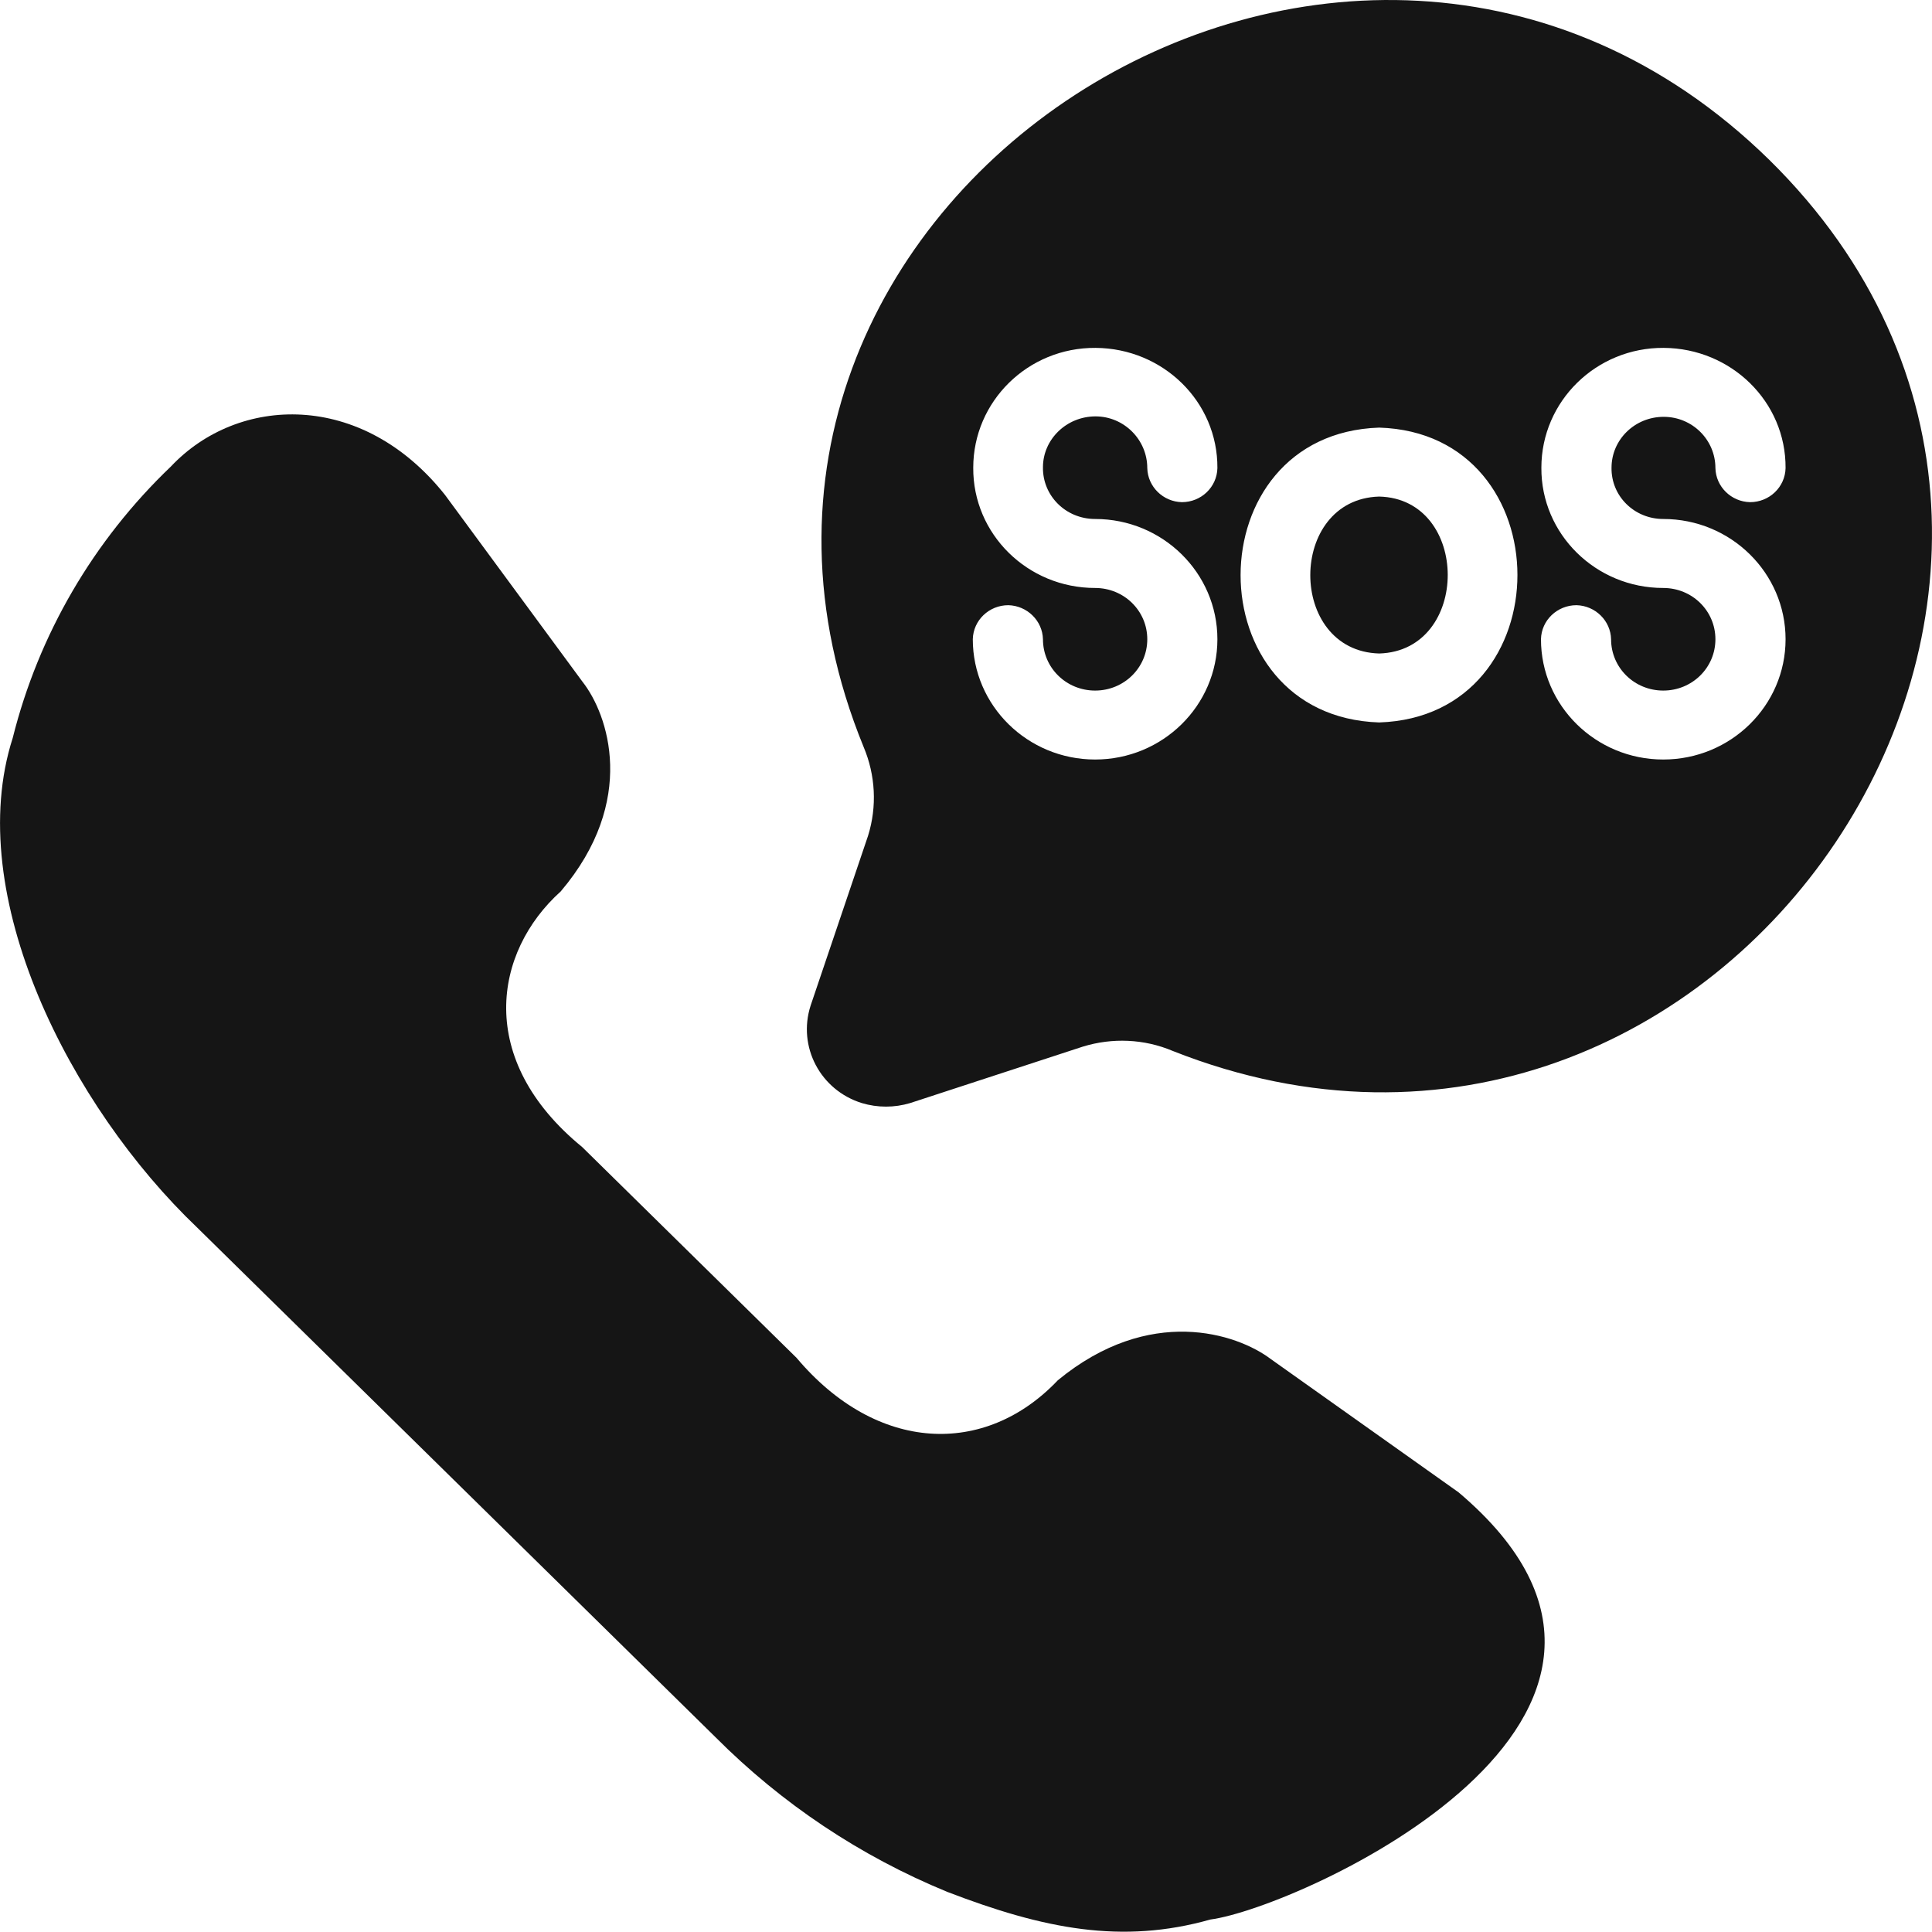 <?xml version="1.0" encoding="UTF-8"?>
<svg xmlns="http://www.w3.org/2000/svg" width="48" height="48" viewBox="0 0 48 48" fill="none">
  <g clip-path="url(#clip0_0_269)">
    <path d="M36.237 37.076L31.575 33.767C30.726 33.125 28.558 32.418 26.282 34.292C24.474 36.198 21.784 36.102 19.79 33.735L14.464 28.498C11.807 26.324 12.264 23.647 13.931 22.147C15.848 19.888 15.107 17.746 14.475 16.942L11.055 12.295C8.986 9.692 5.914 9.821 4.248 11.588C2.32 13.43 0.959 15.764 0.316 18.335C-0.937 22.233 1.743 27.491 4.901 30.501L17.775 43.159C19.42 44.809 21.37 46.115 23.537 47.004C25.933 47.925 27.872 48.311 30.072 47.69C32.261 47.4 42.837 42.656 36.237 37.076Z" fill="#151515"></path>
    <path d="M43.959 3.973C33.47 -6.308 15.945 5.087 21.457 18.559C21.751 19.256 21.794 20.037 21.566 20.766L20.139 24.985C19.812 26.003 20.378 27.084 21.413 27.406C21.805 27.523 22.219 27.523 22.611 27.406L26.903 26.003C27.632 25.778 28.427 25.81 29.135 26.11C42.826 31.529 54.415 14.265 43.959 3.973ZM27.208 12.894C28.885 12.894 30.246 14.233 30.246 15.882C30.246 17.531 28.885 18.87 27.208 18.87C25.53 18.87 24.169 17.531 24.169 15.882C24.18 15.411 24.572 15.036 25.051 15.036C25.519 15.047 25.901 15.422 25.912 15.882C25.912 16.589 26.489 17.157 27.208 17.157C27.926 17.157 28.504 16.589 28.504 15.882C28.504 15.175 27.926 14.608 27.208 14.608C25.53 14.608 24.169 13.269 24.18 11.62C24.18 9.97 25.541 8.632 27.218 8.643C28.896 8.653 30.257 9.981 30.246 11.63C30.235 12.102 29.843 12.476 29.364 12.476C28.896 12.466 28.515 12.091 28.504 11.63C28.504 10.924 27.926 10.345 27.218 10.345C26.5 10.345 25.912 10.913 25.912 11.609C25.901 12.316 26.478 12.894 27.208 12.894ZM34.265 17.949C29.669 17.799 29.68 10.774 34.265 10.624C38.84 10.763 38.851 17.799 34.265 17.949ZM41.323 12.894C43.001 12.894 44.362 14.233 44.362 15.882C44.362 17.531 43.001 18.87 41.323 18.87C39.646 18.87 38.285 17.531 38.285 15.882C38.295 15.411 38.688 15.036 39.167 15.036C39.635 15.047 40.016 15.422 40.027 15.882C40.027 16.589 40.605 17.157 41.323 17.157C42.042 17.157 42.619 16.589 42.619 15.882C42.619 15.175 42.042 14.608 41.323 14.608C39.646 14.608 38.285 13.269 38.295 11.62C38.295 9.97 39.657 8.632 41.334 8.643C43.011 8.653 44.373 9.981 44.362 11.63C44.351 12.102 43.959 12.476 43.48 12.476C43.011 12.466 42.63 12.091 42.619 11.63C42.619 10.924 42.042 10.356 41.334 10.356C40.615 10.356 40.038 10.924 40.038 11.62C40.027 12.327 40.605 12.894 41.323 12.894Z" fill="#151515"></path>
    <path d="M34.265 12.337C31.989 12.402 31.978 16.171 34.265 16.236C36.542 16.171 36.531 12.391 34.265 12.337Z" fill="#151515"></path>
  </g>
  <defs>
    <clipPath id="clip0_0_269">
      <rect width="48" height="48" fill="white"></rect>
    </clipPath>
  </defs>
</svg>
